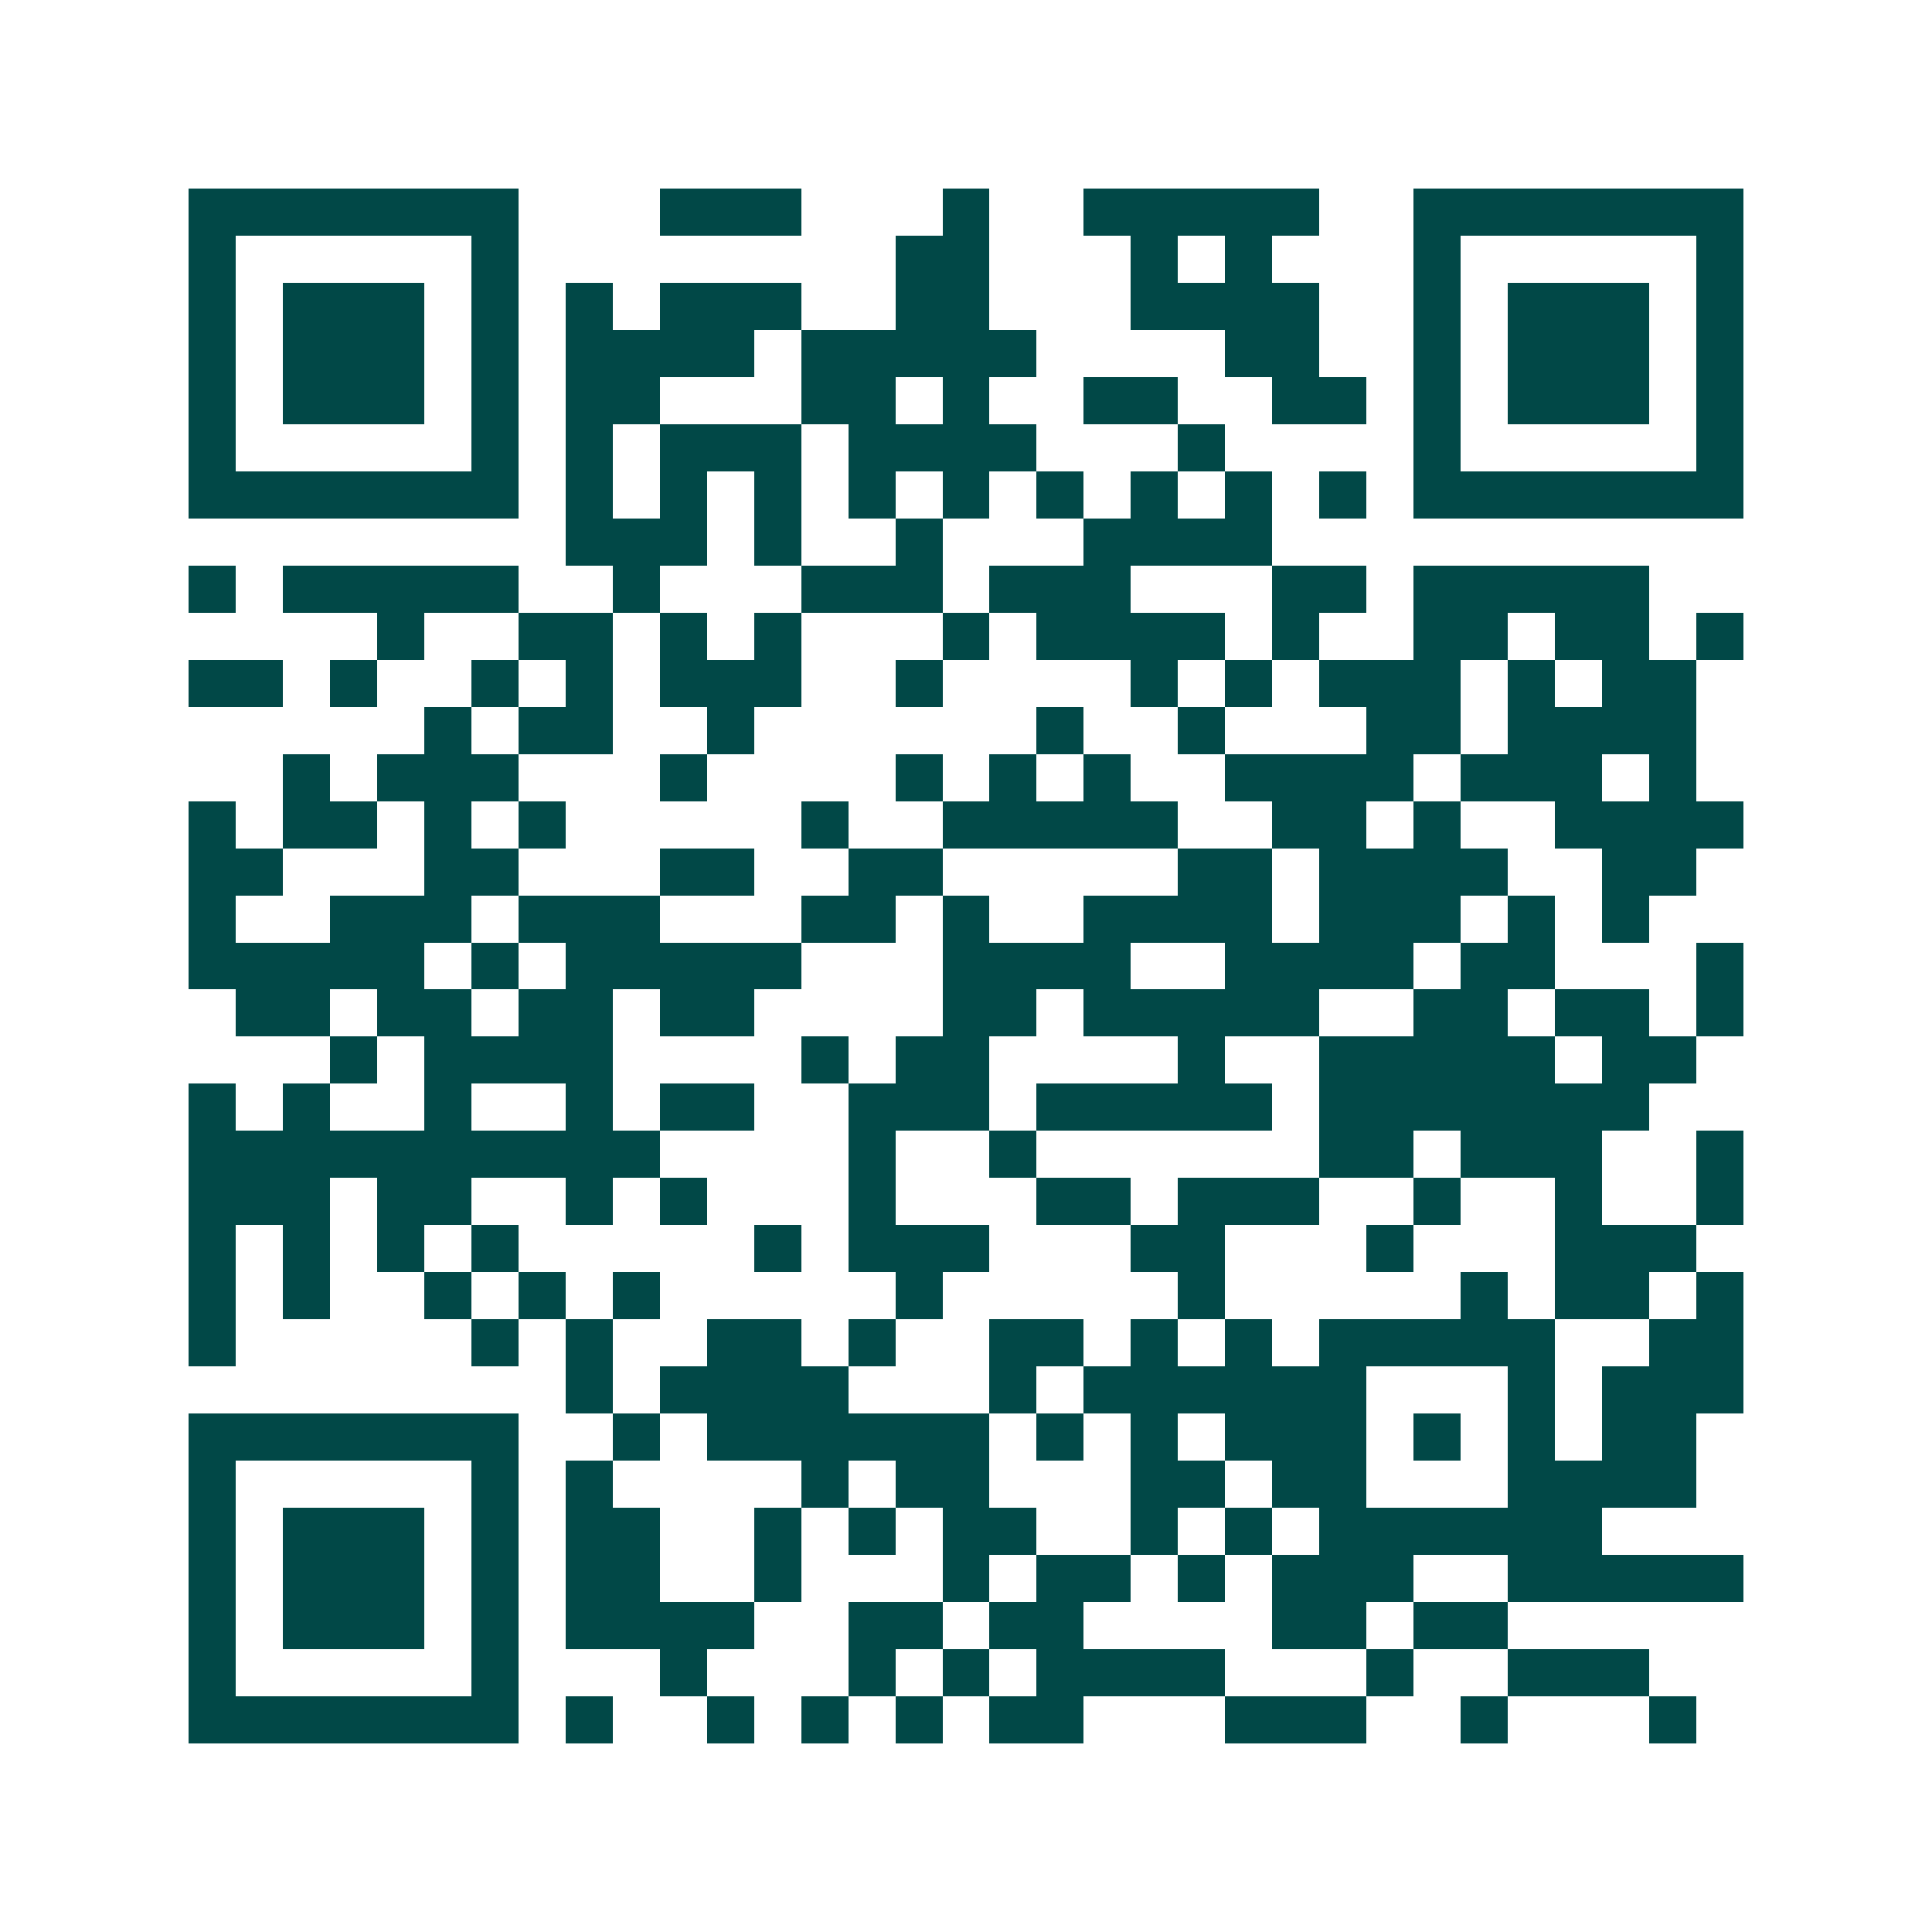 <svg xmlns="http://www.w3.org/2000/svg" width="200" height="200" viewBox="0 0 41 41" shape-rendering="crispEdges"><path fill="#ffffff" d="M0 0h41v41H0z"/><path stroke="#014847" d="M4 4.5h7m3 0h3m3 0h1m2 0h5m2 0h7M4 5.5h1m5 0h1m8 0h2m3 0h1m1 0h1m3 0h1m5 0h1M4 6.5h1m1 0h3m1 0h1m1 0h1m1 0h3m2 0h2m3 0h4m2 0h1m1 0h3m1 0h1M4 7.5h1m1 0h3m1 0h1m1 0h4m1 0h5m4 0h2m2 0h1m1 0h3m1 0h1M4 8.5h1m1 0h3m1 0h1m1 0h2m3 0h2m1 0h1m2 0h2m2 0h2m1 0h1m1 0h3m1 0h1M4 9.5h1m5 0h1m1 0h1m1 0h3m1 0h4m3 0h1m4 0h1m5 0h1M4 10.5h7m1 0h1m1 0h1m1 0h1m1 0h1m1 0h1m1 0h1m1 0h1m1 0h1m1 0h1m1 0h7M12 11.5h3m1 0h1m2 0h1m3 0h4M4 12.5h1m1 0h5m2 0h1m3 0h3m1 0h3m3 0h2m1 0h5M8 13.5h1m2 0h2m1 0h1m1 0h1m3 0h1m1 0h4m1 0h1m2 0h2m1 0h2m1 0h1M4 14.5h2m1 0h1m2 0h1m1 0h1m1 0h3m2 0h1m4 0h1m1 0h1m1 0h3m1 0h1m1 0h2M9 15.5h1m1 0h2m2 0h1m6 0h1m2 0h1m3 0h2m1 0h4M6 16.5h1m1 0h3m3 0h1m4 0h1m1 0h1m1 0h1m2 0h4m1 0h3m1 0h1M4 17.5h1m1 0h2m1 0h1m1 0h1m5 0h1m2 0h5m2 0h2m1 0h1m2 0h4M4 18.5h2m3 0h2m3 0h2m2 0h2m5 0h2m1 0h4m2 0h2M4 19.5h1m2 0h3m1 0h3m3 0h2m1 0h1m2 0h4m1 0h3m1 0h1m1 0h1M4 20.5h5m1 0h1m1 0h5m3 0h4m2 0h4m1 0h2m3 0h1M5 21.5h2m1 0h2m1 0h2m1 0h2m4 0h2m1 0h5m2 0h2m1 0h2m1 0h1M7 22.5h1m1 0h4m4 0h1m1 0h2m4 0h1m2 0h5m1 0h2M4 23.5h1m1 0h1m2 0h1m2 0h1m1 0h2m2 0h3m1 0h5m1 0h7M4 24.5h10m4 0h1m2 0h1m6 0h2m1 0h3m2 0h1M4 25.5h3m1 0h2m2 0h1m1 0h1m3 0h1m3 0h2m1 0h3m2 0h1m2 0h1m2 0h1M4 26.5h1m1 0h1m1 0h1m1 0h1m5 0h1m1 0h3m3 0h2m3 0h1m3 0h3M4 27.5h1m1 0h1m2 0h1m1 0h1m1 0h1m5 0h1m5 0h1m5 0h1m1 0h2m1 0h1M4 28.5h1m5 0h1m1 0h1m2 0h2m1 0h1m2 0h2m1 0h1m1 0h1m1 0h5m2 0h2M12 29.5h1m1 0h4m3 0h1m1 0h6m3 0h1m1 0h3M4 30.5h7m2 0h1m1 0h6m1 0h1m1 0h1m1 0h3m1 0h1m1 0h1m1 0h2M4 31.5h1m5 0h1m1 0h1m4 0h1m1 0h2m3 0h2m1 0h2m3 0h4M4 32.5h1m1 0h3m1 0h1m1 0h2m2 0h1m1 0h1m1 0h2m2 0h1m1 0h1m1 0h6M4 33.5h1m1 0h3m1 0h1m1 0h2m2 0h1m3 0h1m1 0h2m1 0h1m1 0h3m2 0h5M4 34.5h1m1 0h3m1 0h1m1 0h4m2 0h2m1 0h2m4 0h2m1 0h2M4 35.5h1m5 0h1m3 0h1m3 0h1m1 0h1m1 0h4m3 0h1m2 0h3M4 36.5h7m1 0h1m2 0h1m1 0h1m1 0h1m1 0h2m3 0h3m2 0h1m3 0h1"/></svg>
